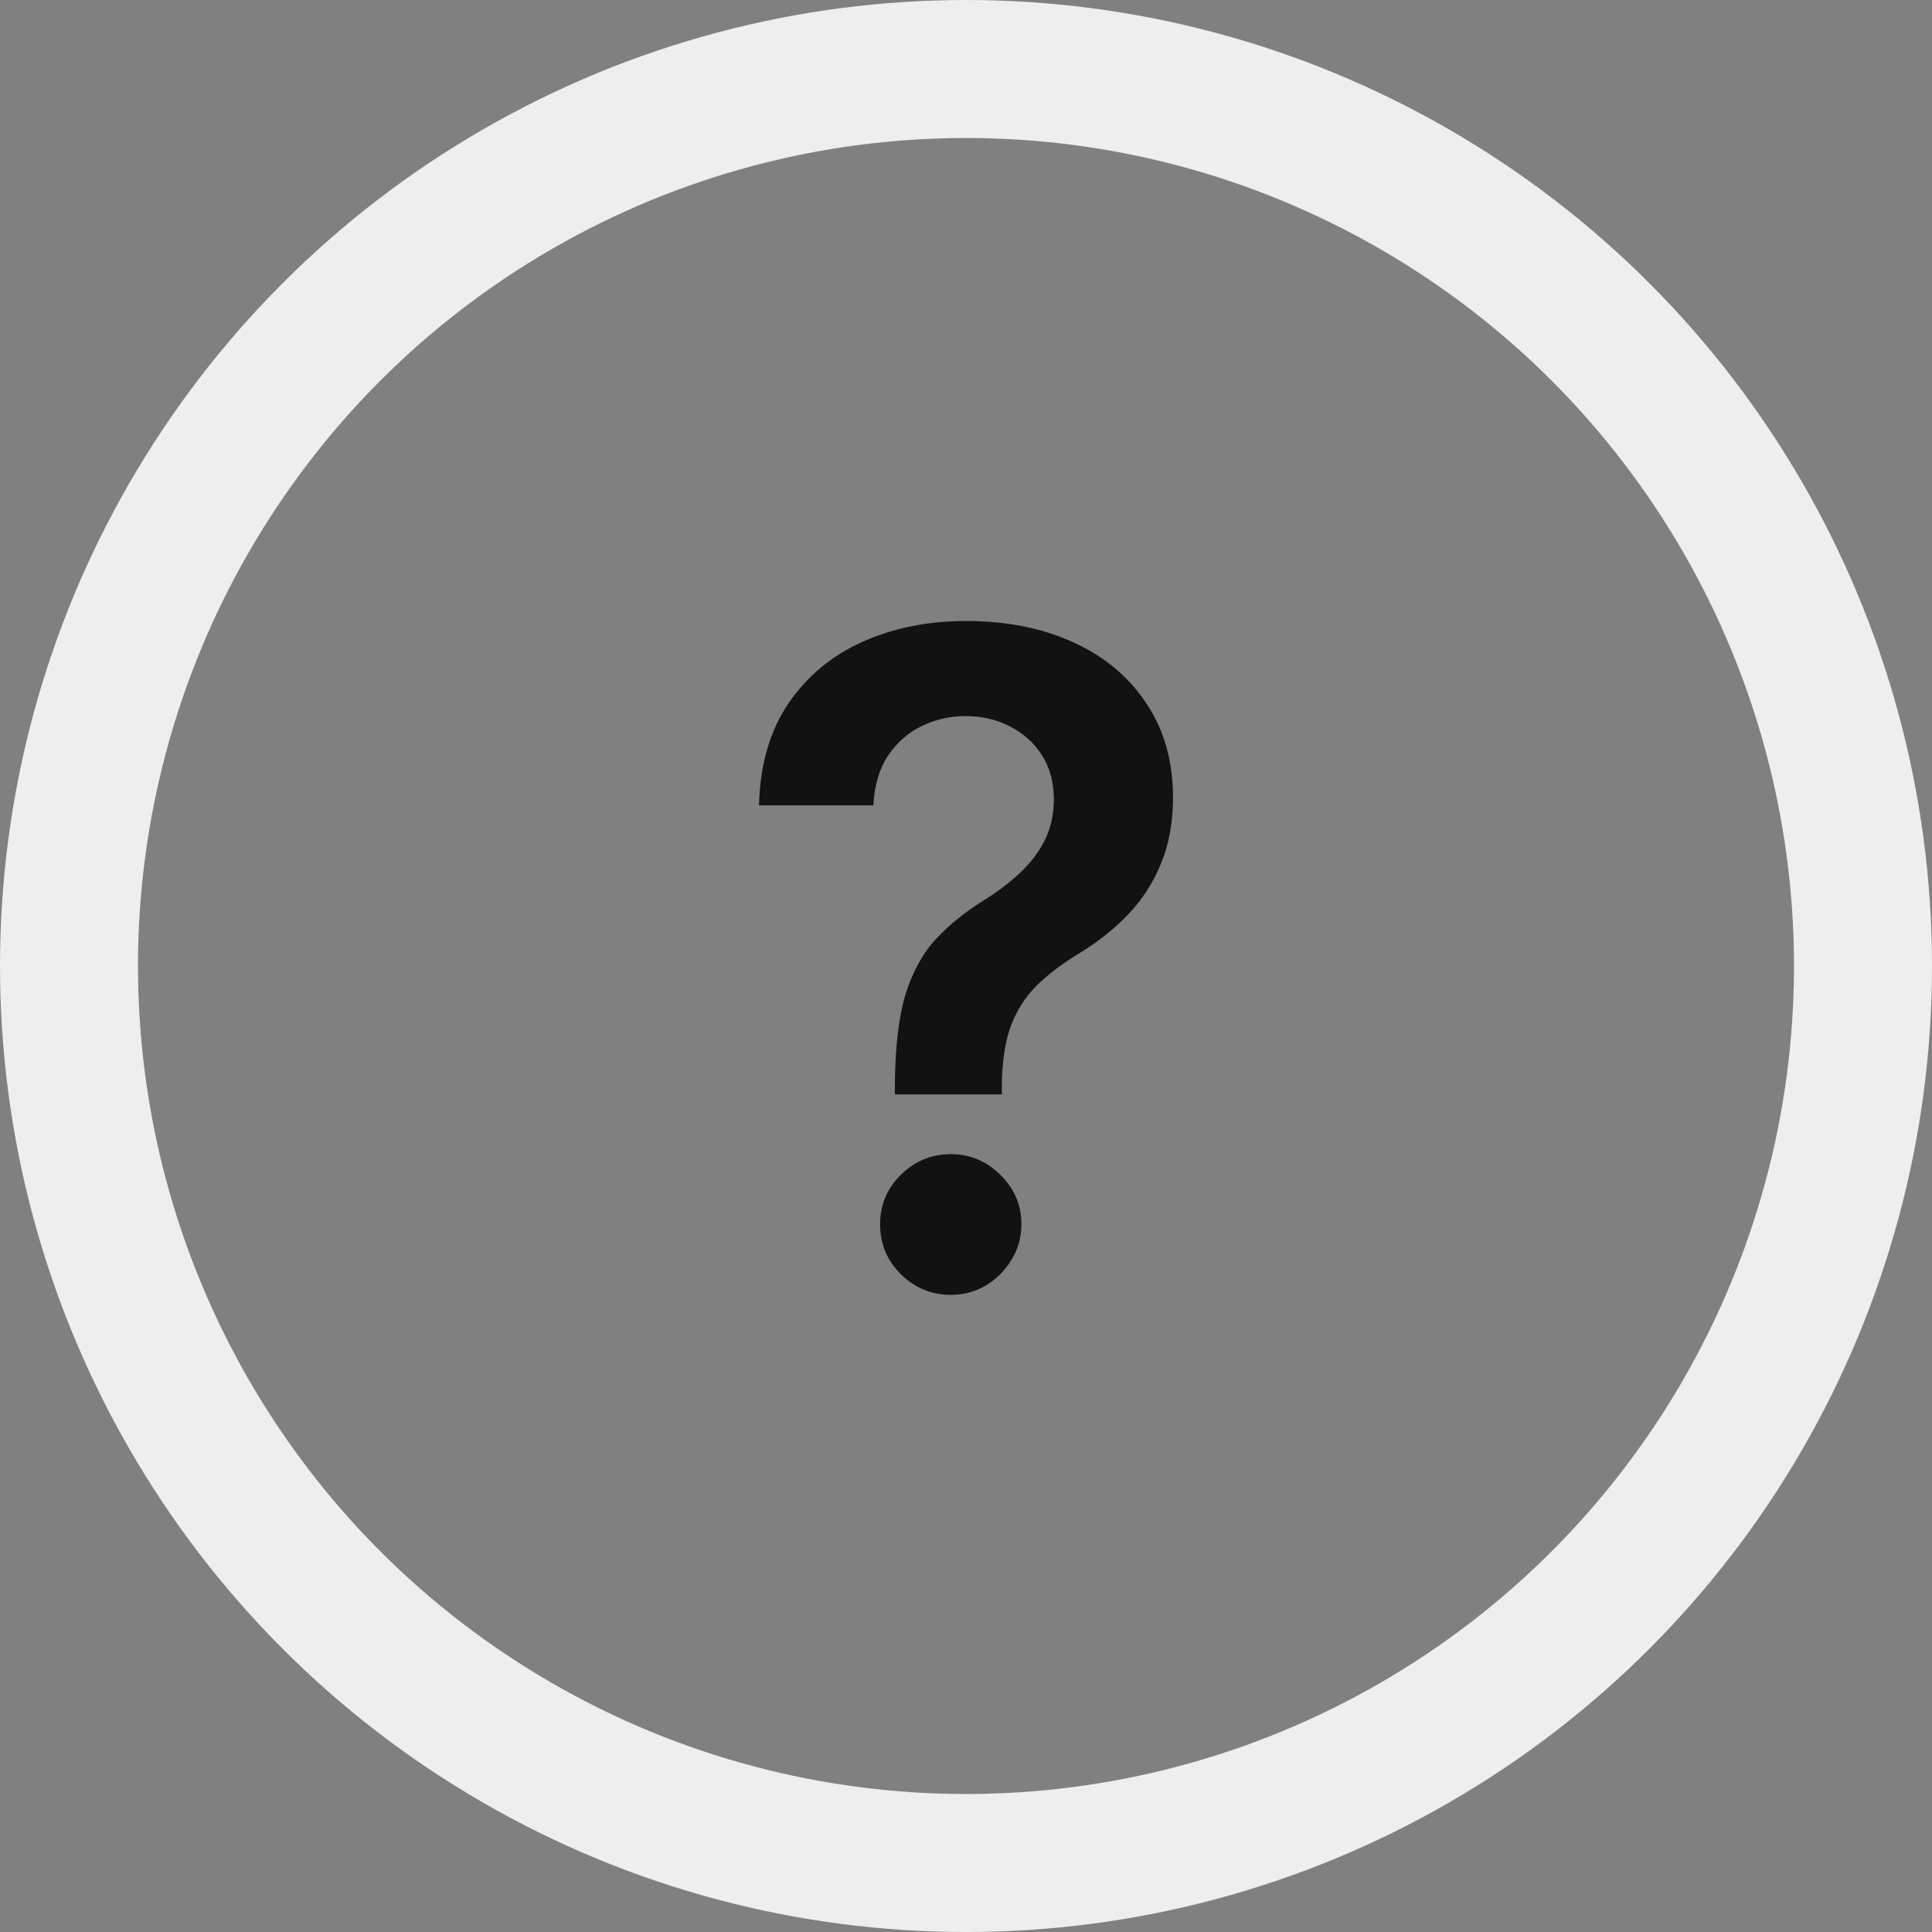 <svg width="28" height="28" viewBox="0 0 28 28" fill="none" xmlns="http://www.w3.org/2000/svg">
<rect x="0" y="0" width="28" height="28" fill="#808080" stroke="none"/>
<circle cx="14" cy="14" r="13" stroke="#EEEEEE" stroke-width="2"/>
<path d="M12.969 15.861V15.74C12.972 15.178 13.025 14.732 13.127 14.399C13.233 14.068 13.382 13.801 13.574 13.599C13.767 13.394 14.001 13.206 14.277 13.036C14.466 12.918 14.635 12.789 14.784 12.649C14.936 12.507 15.056 12.348 15.143 12.175C15.23 11.998 15.273 11.801 15.273 11.583C15.273 11.338 15.216 11.126 15.101 10.946C14.986 10.766 14.831 10.626 14.635 10.527C14.443 10.428 14.227 10.378 13.988 10.378C13.768 10.378 13.559 10.426 13.36 10.522C13.165 10.615 13.002 10.758 12.871 10.95C12.744 11.14 12.673 11.38 12.657 11.672H11C11.015 11.082 11.158 10.589 11.428 10.192C11.701 9.794 12.061 9.497 12.508 9.298C12.958 9.099 13.455 9 13.998 9C14.59 9 15.112 9.104 15.562 9.312C16.015 9.52 16.367 9.816 16.618 10.201C16.873 10.583 17 11.036 17 11.56C17 11.914 16.943 12.23 16.828 12.51C16.716 12.789 16.556 13.037 16.348 13.255C16.14 13.472 15.894 13.666 15.608 13.836C15.357 13.992 15.15 14.153 14.989 14.32C14.831 14.488 14.713 14.685 14.635 14.912C14.561 15.135 14.522 15.411 14.519 15.74V15.861H12.969ZM13.779 18.766C13.5 18.766 13.259 18.666 13.057 18.468C12.856 18.269 12.755 18.027 12.755 17.742C12.755 17.462 12.856 17.223 13.057 17.025C13.259 16.826 13.5 16.727 13.779 16.727C14.055 16.727 14.294 16.826 14.496 17.025C14.7 17.223 14.803 17.462 14.803 17.742C14.803 17.931 14.755 18.103 14.659 18.258C14.566 18.413 14.441 18.538 14.286 18.631C14.134 18.721 13.965 18.766 13.779 18.766Z" fill="#121212"/>
</svg>
